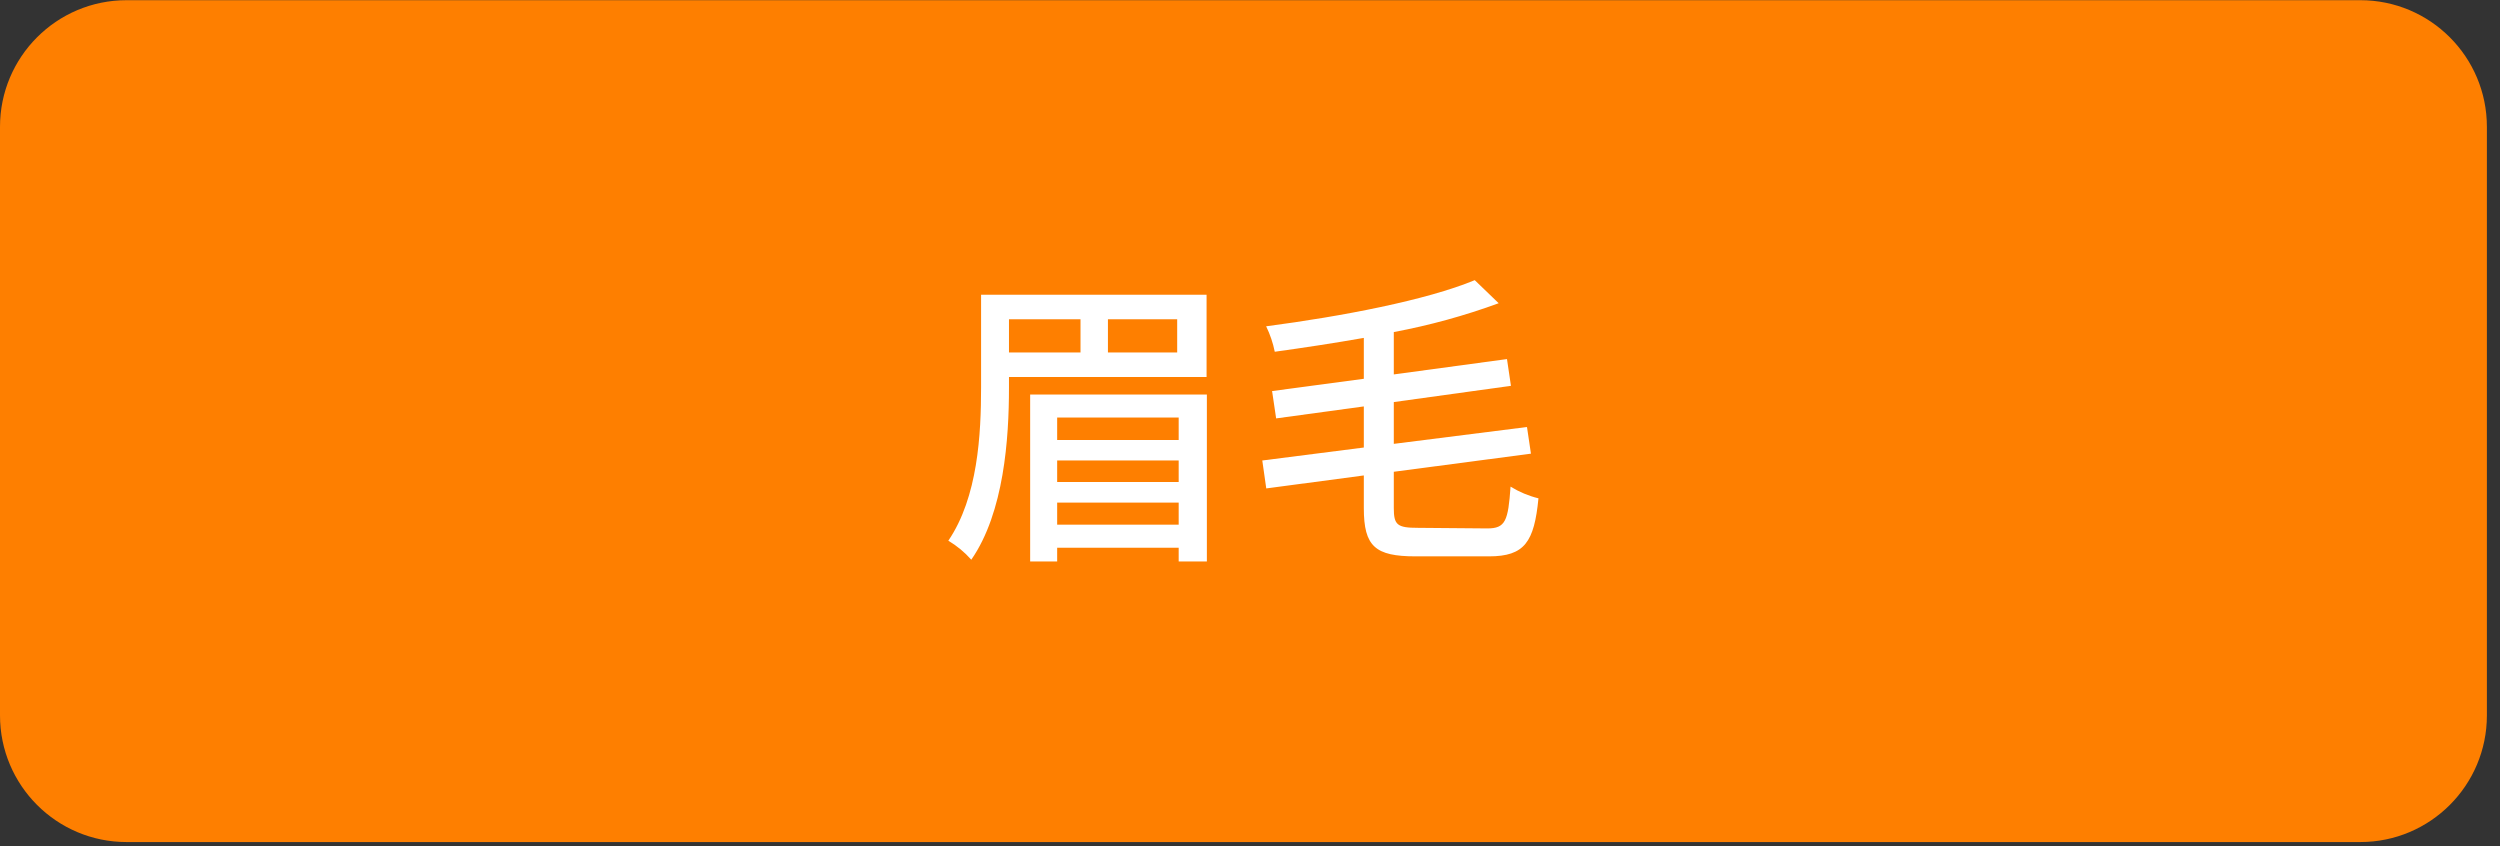 <svg viewBox="0 0 127 43" fill="none" xmlns="http://www.w3.org/2000/svg">
<rect x="0" y="0" width="127" height="43" fill="#333333" stroke="none"/>
<path d="M119.904 0.01H6.429C2.878 0.01 0 2.891 0 6.444V36.342C0 39.895 2.878 42.776 6.429 42.776H119.904C123.455 42.776 126.334 39.895 126.334 36.342V6.444C126.334 2.891 123.455 0.01 119.904 0.01Z" fill="#FE7F00"/>
<path d="M51.256 19.152V19.7C51.256 22.256 51.01 26.029 49.341 28.434C49.005 28.053 48.611 27.727 48.175 27.468C49.683 25.249 49.839 22.04 49.839 19.68V14.971H61.294V19.152H51.256ZM51.256 16.219V17.904H54.89V16.219H51.256ZM61.309 20.042V28.524H59.877V27.825H53.704V28.524H52.332V20.042H61.309ZM53.704 21.209V22.352H59.877V21.209H53.704ZM59.877 23.393H53.704V24.485H59.877V23.393ZM59.877 26.653V25.531H53.704V26.653H59.877ZM59.801 16.219H56.283V17.904H59.801V16.219Z" fill="white"/>
<path d="M75.555 26.844C76.475 26.844 76.616 26.467 76.736 24.721C77.175 24.991 77.653 25.192 78.154 25.315C77.938 27.528 77.455 28.263 75.641 28.263H71.916C69.86 28.263 69.282 27.76 69.282 25.813V24.152L64.326 24.812L64.124 23.393L69.282 22.734V20.646L64.828 21.255L64.622 19.866L69.282 19.242V17.165C67.774 17.431 66.21 17.668 64.758 17.869C64.668 17.421 64.521 16.987 64.32 16.576C68.156 16.073 72.474 15.248 74.917 14.232L76.133 15.404C74.401 16.039 72.618 16.529 70.805 16.868V19.021L76.555 18.241L76.756 19.6L70.805 20.425V22.548L77.571 21.692L77.772 23.046L70.805 23.966V25.808C70.805 26.668 70.976 26.814 72.036 26.814L75.555 26.844Z" fill="white"/>
</svg>
